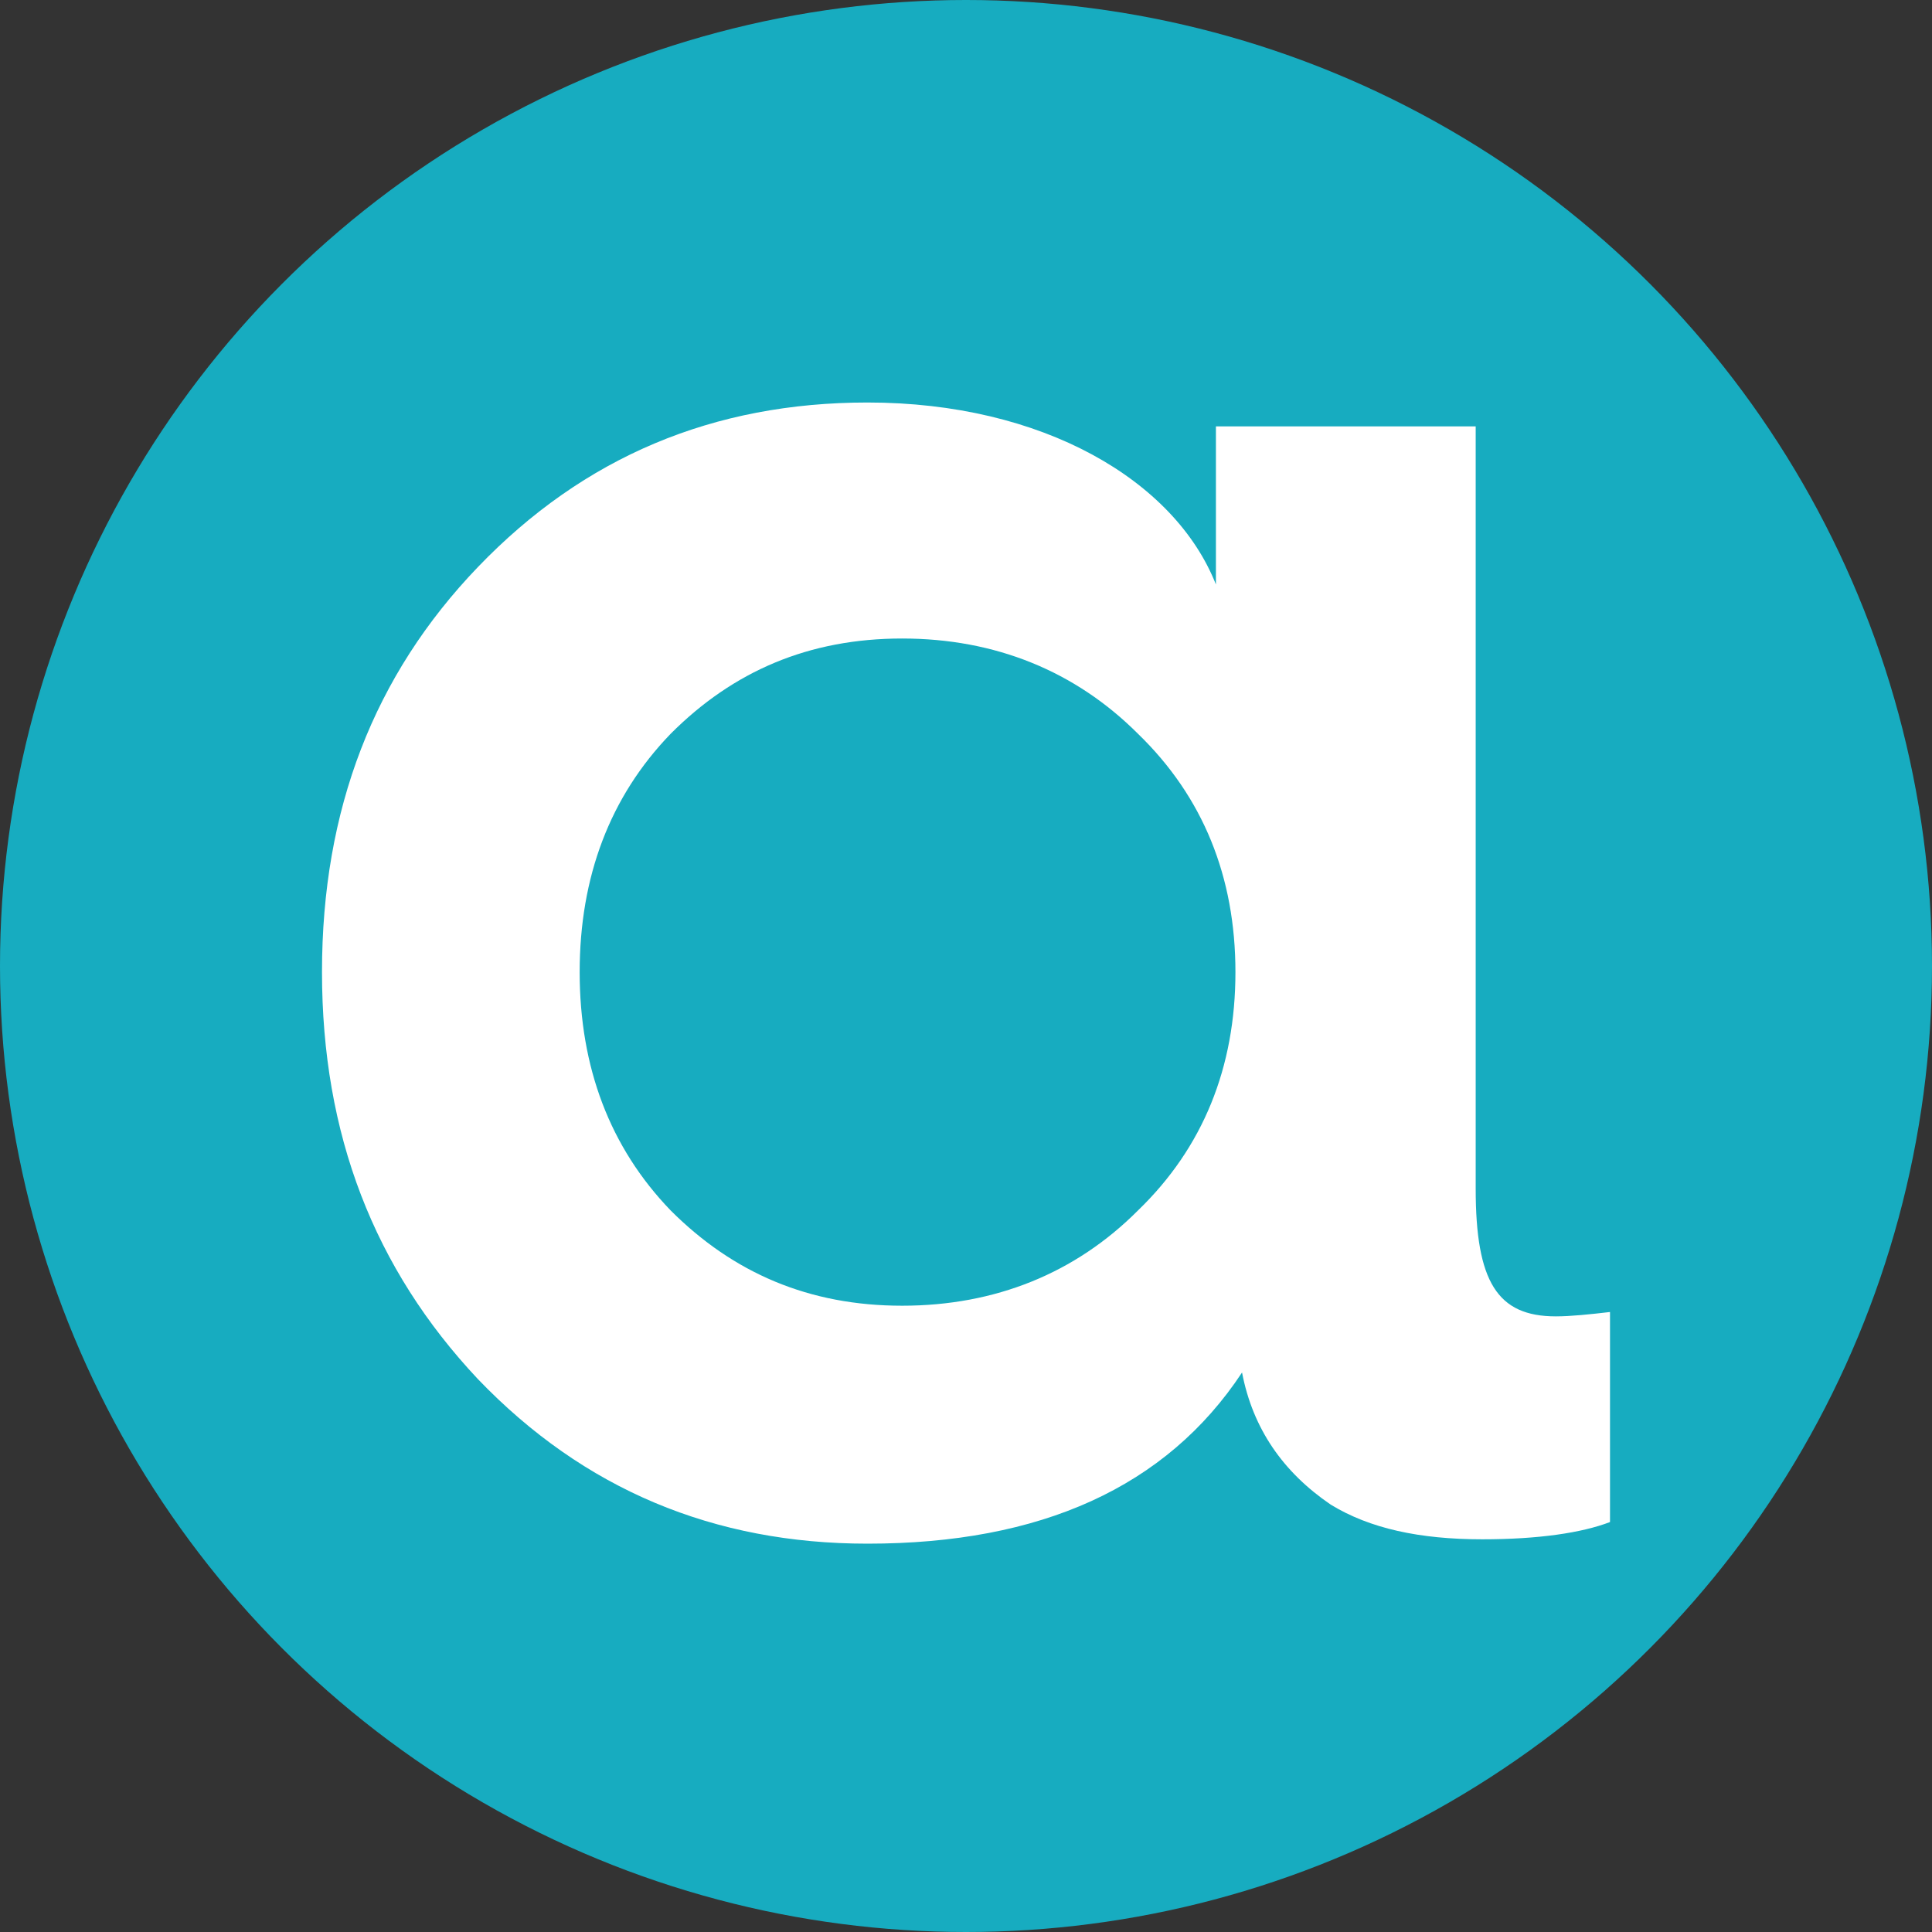<svg width="140" height="140" viewBox="0 0 140 140" fill="none" xmlns="http://www.w3.org/2000/svg">
<rect x="0" y="0" width="140" height="140" fill="#333333" stroke="none"/>
<circle cx="70" cy="70" r="70" fill="#17ACC0"/>
<path d="M88.11 42.353V30.897H106.934V86.131C106.934 92.876 108.499 95.389 112.741 95.389C113.839 95.389 115.253 95.237 116.667 95.073V110.293C114.622 111.076 111.49 111.544 107.413 111.544C102.868 111.544 99.257 110.761 96.43 109.031C92.983 106.681 90.786 103.537 90.003 99.457C84.512 107.768 75.41 111.86 62.861 111.86C51.726 111.86 42.308 107.932 34.632 99.936C27.107 91.929 23.333 82.203 23.333 70.431C23.333 58.66 27.096 48.934 34.632 41.09C42.32 33.083 51.726 29.167 62.861 29.167C75.562 29.167 85.131 34.813 88.11 42.353ZM82.467 87.709C87.176 83.162 89.524 77.352 89.524 70.443C89.524 63.534 87.176 57.736 82.467 53.177C77.922 48.63 72.115 46.269 65.373 46.269C58.631 46.269 53.14 48.618 48.594 53.177C44.201 57.725 42.005 63.534 42.005 70.443C42.005 77.352 44.201 83.15 48.594 87.709C53.14 92.256 58.631 94.617 65.373 94.617C72.115 94.617 77.922 92.268 82.467 87.709Z" fill="white"/>
</svg>
